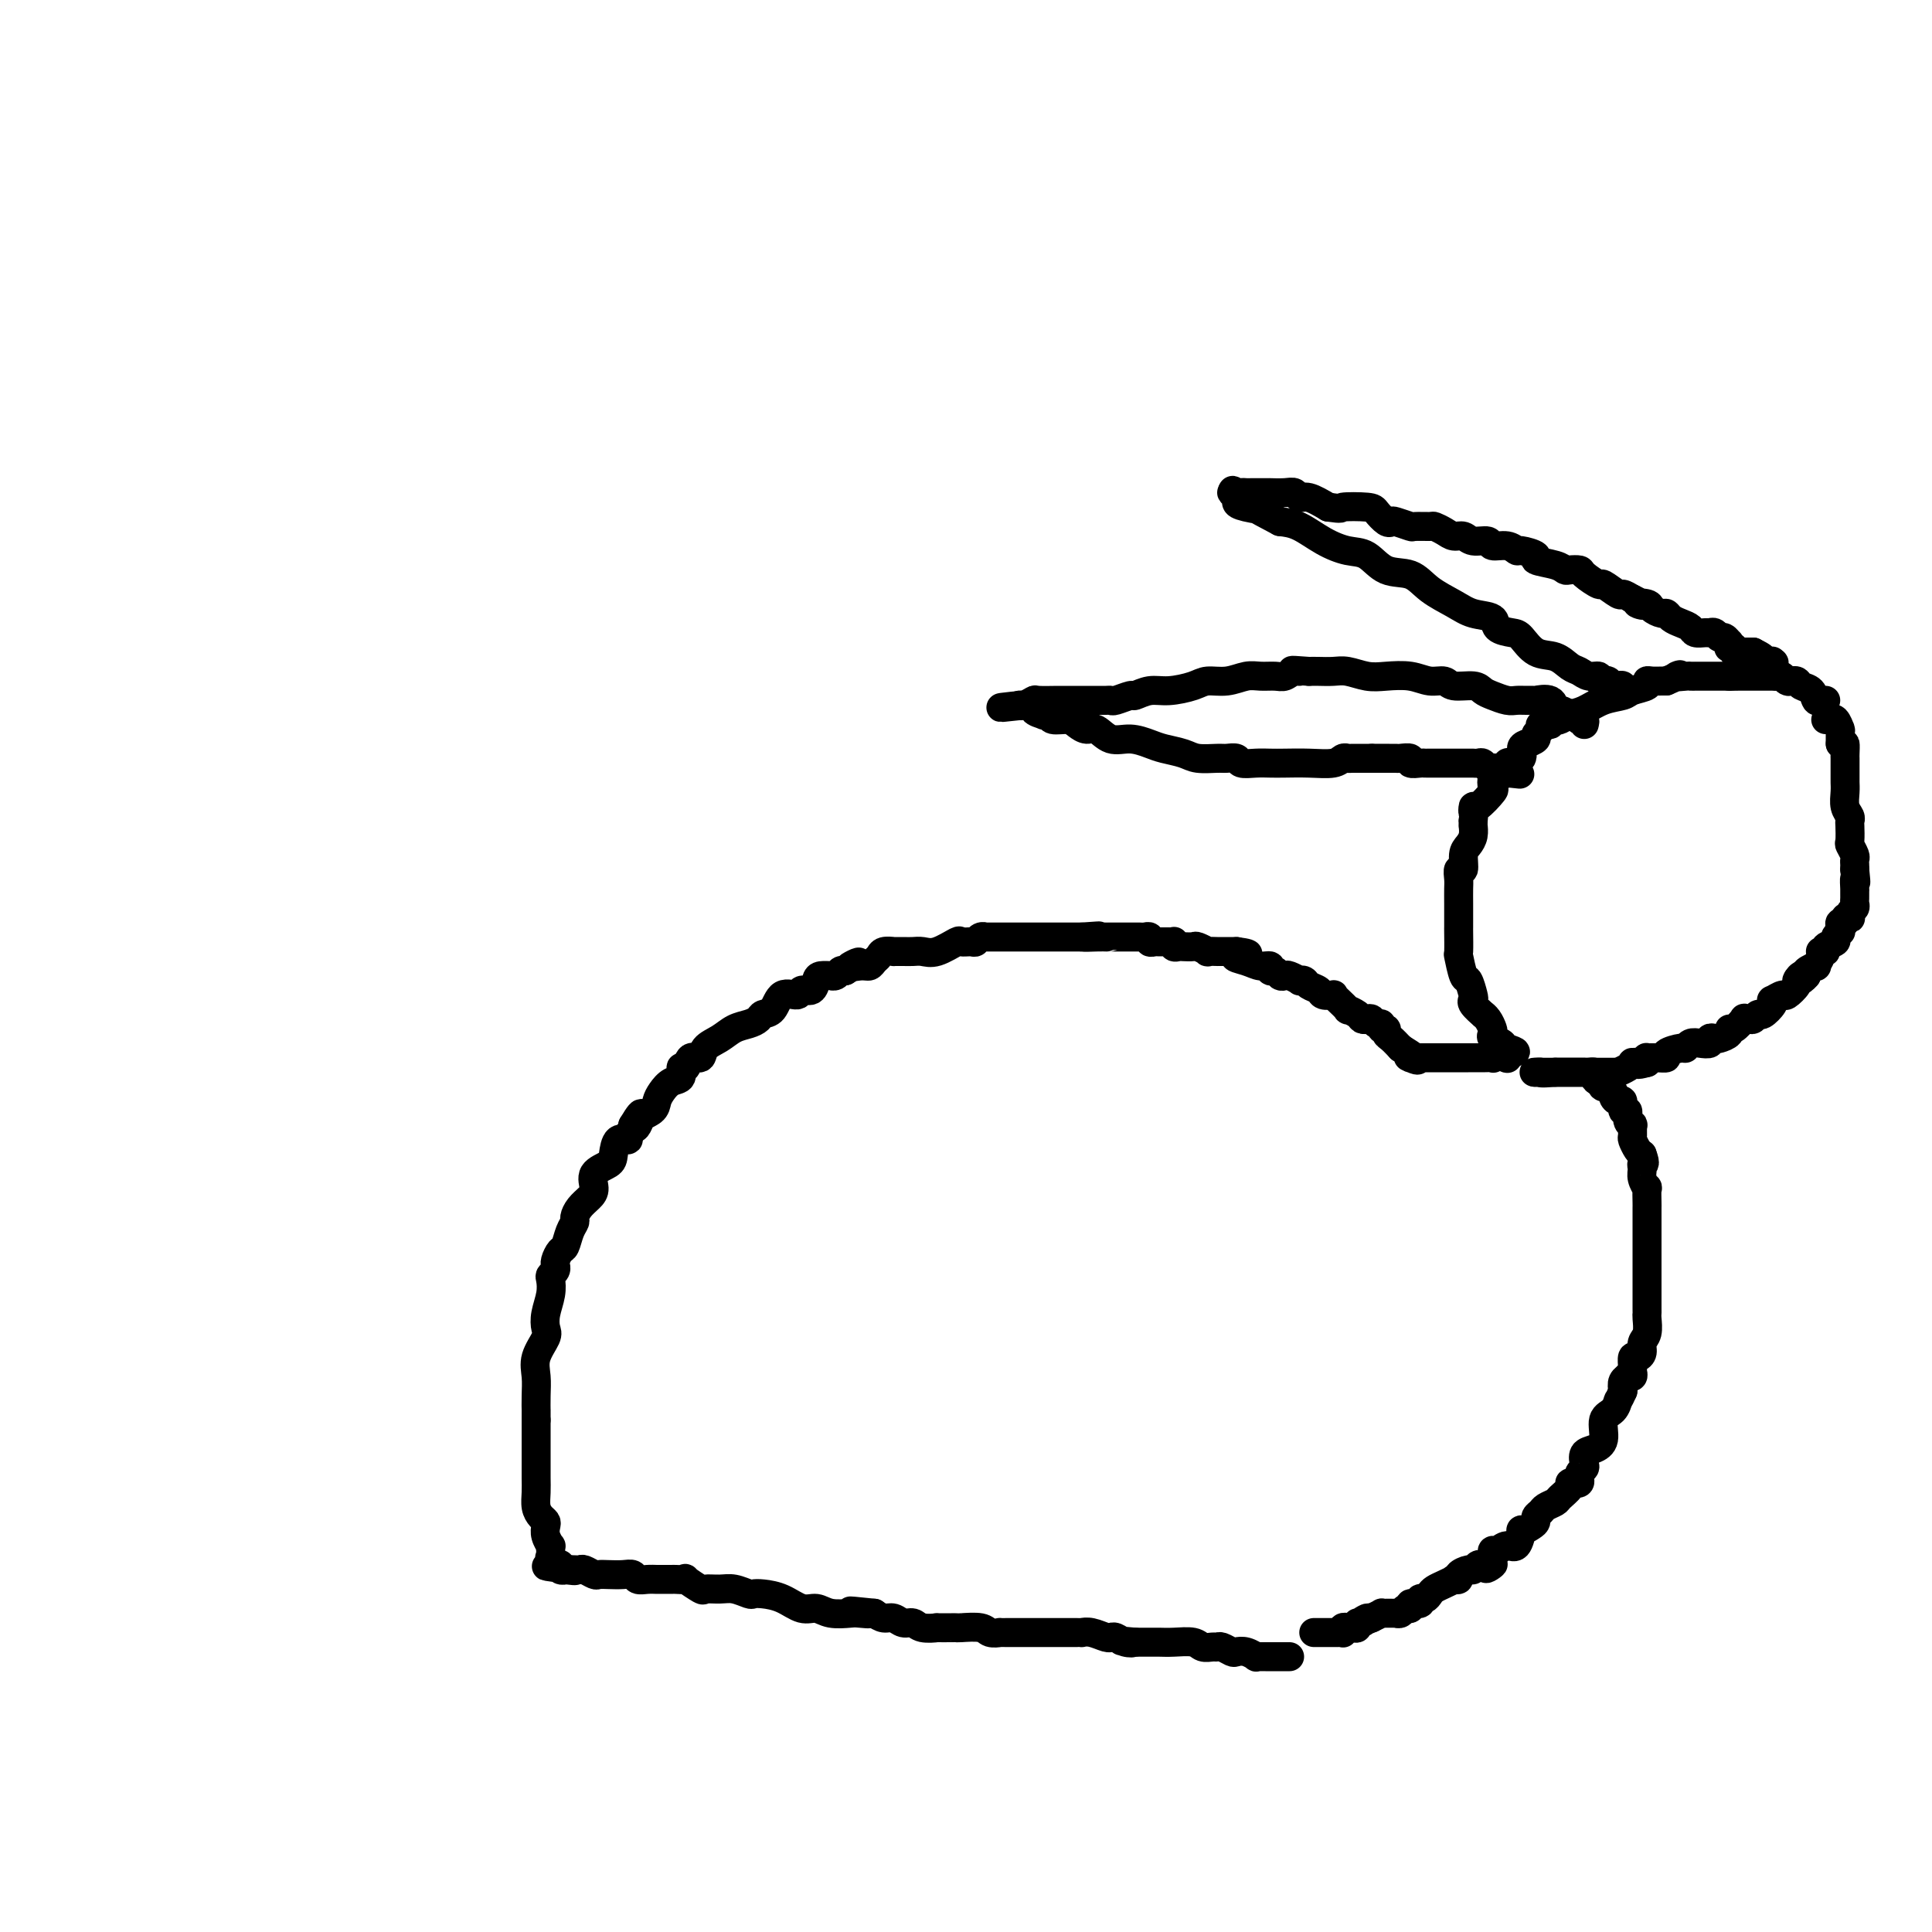 <svg viewBox='0 0 400 400' version='1.1' xmlns='http://www.w3.org/2000/svg' xmlns:xlink='http://www.w3.org/1999/xlink'><g fill='none' stroke='#000000' stroke-width='6' stroke-linecap='round' stroke-linejoin='round'><path d='M267,343c-0.469,0.000 -0.937,0.000 -1,0c-0.063,-0.000 0.280,-0.000 0,0c-0.280,0.000 -1.184,0.001 -2,0c-0.816,-0.001 -1.545,-0.004 -2,0c-0.455,0.004 -0.637,0.015 -1,0c-0.363,-0.015 -0.908,-0.056 -1,0c-0.092,0.056 0.270,0.207 0,0c-0.270,-0.207 -1.172,-0.773 -2,-1c-0.828,-0.227 -1.583,-0.114 -2,0c-0.417,0.114 -0.496,0.228 -1,0c-0.504,-0.228 -1.431,-0.797 -2,-1c-0.569,-0.203 -0.778,-0.040 -1,0c-0.222,0.040 -0.458,-0.042 -1,0c-0.542,0.042 -1.391,0.207 -2,0c-0.609,-0.207 -0.979,-0.788 -2,-1c-1.021,-0.212 -2.693,-0.057 -4,0c-1.307,0.057 -2.247,0.015 -3,0c-0.753,-0.015 -1.318,-0.004 -2,0c-0.682,0.004 -1.481,0.001 -2,0c-0.519,-0.001 -0.760,-0.001 -1,0'/><path d='M235,340c-5.144,-0.480 -2.005,-0.182 -1,0c1.005,0.182 -0.124,0.246 -1,0c-0.876,-0.246 -1.498,-0.802 -2,-1c-0.502,-0.198 -0.885,-0.039 -1,0c-0.115,0.039 0.037,-0.042 0,0c-0.037,0.042 -0.262,0.207 -1,0c-0.738,-0.207 -1.990,-0.788 -3,-1c-1.010,-0.212 -1.778,-0.057 -2,0c-0.222,0.057 0.103,0.015 0,0c-0.103,-0.015 -0.635,-0.004 -1,0c-0.365,0.004 -0.563,0.001 -1,0c-0.437,-0.001 -1.114,-0.000 -2,0c-0.886,0.000 -1.983,0.000 -3,0c-1.017,-0.000 -1.955,-0.000 -3,0c-1.045,0.000 -2.195,0.001 -3,0c-0.805,-0.001 -1.263,-0.004 -2,0c-0.737,0.004 -1.753,0.015 -2,0c-0.247,-0.015 0.274,-0.057 0,0c-0.274,0.057 -1.342,0.211 -2,0c-0.658,-0.211 -0.906,-0.789 -2,-1c-1.094,-0.211 -3.033,-0.057 -4,0c-0.967,0.057 -0.962,0.016 -1,0c-0.038,-0.016 -0.117,-0.008 -1,0c-0.883,0.008 -2.568,0.017 -3,0c-0.432,-0.017 0.390,-0.061 0,0c-0.390,0.061 -1.991,0.227 -3,0c-1.009,-0.227 -1.425,-0.848 -2,-1c-0.575,-0.152 -1.309,0.166 -2,0c-0.691,-0.166 -1.340,-0.814 -2,-1c-0.660,-0.186 -1.331,0.090 -2,0c-0.669,-0.090 -1.334,-0.545 -2,-1'/><path d='M181,334c-8.764,-0.930 -3.674,-0.253 -2,0c1.674,0.253 -0.067,0.084 -1,0c-0.933,-0.084 -1.056,-0.082 -2,0c-0.944,0.082 -2.707,0.242 -4,0c-1.293,-0.242 -2.115,-0.888 -3,-1c-0.885,-0.112 -1.832,0.311 -3,0c-1.168,-0.311 -2.557,-1.355 -4,-2c-1.443,-0.645 -2.941,-0.891 -4,-1c-1.059,-0.109 -1.678,-0.082 -2,0c-0.322,0.082 -0.346,0.220 -1,0c-0.654,-0.220 -1.938,-0.799 -3,-1c-1.062,-0.201 -1.901,-0.026 -3,0c-1.099,0.026 -2.459,-0.098 -3,0c-0.541,0.098 -0.262,0.419 -1,0c-0.738,-0.419 -2.492,-1.576 -3,-2c-0.508,-0.424 0.229,-0.113 0,0c-0.229,0.113 -1.426,0.030 -2,0c-0.574,-0.030 -0.525,-0.007 -1,0c-0.475,0.007 -1.475,-0.002 -2,0c-0.525,0.002 -0.577,0.015 -1,0c-0.423,-0.015 -1.219,-0.056 -2,0c-0.781,0.056 -1.547,0.211 -2,0c-0.453,-0.211 -0.593,-0.788 -1,-1c-0.407,-0.212 -1.083,-0.061 -2,0c-0.917,0.061 -2.077,0.030 -3,0c-0.923,-0.030 -1.609,-0.061 -2,0c-0.391,0.061 -0.486,0.212 -1,0c-0.514,-0.212 -1.447,-0.789 -2,-1c-0.553,-0.211 -0.726,-0.057 -1,0c-0.274,0.057 -0.650,0.016 -1,0c-0.350,-0.016 -0.675,-0.008 -1,0'/><path d='M118,325c-9.681,-1.393 -2.384,-0.377 0,0c2.384,0.377 -0.146,0.115 -1,0c-0.854,-0.115 -0.031,-0.083 0,0c0.031,0.083 -0.731,0.215 -1,0c-0.269,-0.215 -0.044,-0.779 0,-1c0.044,-0.221 -0.093,-0.100 0,0c0.093,0.100 0.417,0.180 0,0c-0.417,-0.180 -1.575,-0.621 -2,-1c-0.425,-0.379 -0.118,-0.696 0,-1c0.118,-0.304 0.045,-0.596 0,-1c-0.045,-0.404 -0.064,-0.920 0,-1c0.064,-0.080 0.211,0.278 0,0c-0.211,-0.278 -0.778,-1.190 -1,-2c-0.222,-0.810 -0.098,-1.518 0,-2c0.098,-0.482 0.170,-0.737 0,-1c-0.170,-0.263 -0.581,-0.534 -1,-1c-0.419,-0.466 -0.844,-1.125 -1,-2c-0.156,-0.875 -0.042,-1.965 0,-3c0.042,-1.035 0.011,-2.017 0,-3c-0.011,-0.983 -0.003,-1.969 0,-3c0.003,-1.031 0.001,-2.108 0,-3c-0.001,-0.892 -0.000,-1.600 0,-2c0.000,-0.400 0.000,-0.492 0,-1c-0.000,-0.508 -0.000,-1.431 0,-2c0.000,-0.569 0.000,-0.785 0,-1'/><path d='M111,294c0.002,-3.107 0.008,-1.876 0,-2c-0.008,-0.124 -0.030,-1.604 0,-3c0.030,-1.396 0.112,-2.708 0,-4c-0.112,-1.292 -0.419,-2.565 0,-4c0.419,-1.435 1.562,-3.032 2,-4c0.438,-0.968 0.169,-1.306 0,-2c-0.169,-0.694 -0.238,-1.744 0,-3c0.238,-1.256 0.782,-2.719 1,-4c0.218,-1.281 0.111,-2.381 0,-3c-0.111,-0.619 -0.227,-0.756 0,-1c0.227,-0.244 0.796,-0.594 1,-1c0.204,-0.406 0.044,-0.866 0,-1c-0.044,-0.134 0.029,0.060 0,0c-0.029,-0.060 -0.162,-0.373 0,-1c0.162,-0.627 0.617,-1.568 1,-2c0.383,-0.432 0.693,-0.356 1,-1c0.307,-0.644 0.610,-2.007 1,-3c0.390,-0.993 0.865,-1.616 1,-2c0.135,-0.384 -0.072,-0.529 0,-1c0.072,-0.471 0.422,-1.267 1,-2c0.578,-0.733 1.384,-1.402 2,-2c0.616,-0.598 1.042,-1.124 1,-2c-0.042,-0.876 -0.554,-2.101 0,-3c0.554,-0.899 2.172,-1.473 3,-2c0.828,-0.527 0.867,-1.006 1,-2c0.133,-0.994 0.362,-2.504 1,-3c0.638,-0.496 1.687,0.022 2,0c0.313,-0.022 -0.108,-0.583 0,-1c0.108,-0.417 0.745,-0.691 1,-1c0.255,-0.309 0.127,-0.655 0,-1'/><path d='M131,233c2.902,-4.915 1.655,-1.203 1,0c-0.655,1.203 -0.720,-0.101 0,-1c0.720,-0.899 2.225,-1.391 3,-2c0.775,-0.609 0.820,-1.334 1,-2c0.180,-0.666 0.496,-1.272 1,-2c0.504,-0.728 1.194,-1.576 2,-2c0.806,-0.424 1.726,-0.424 2,-1c0.274,-0.576 -0.097,-1.730 0,-2c0.097,-0.270 0.662,0.342 1,0c0.338,-0.342 0.449,-1.640 1,-2c0.551,-0.360 1.540,0.216 2,0c0.460,-0.216 0.389,-1.223 1,-2c0.611,-0.777 1.903,-1.322 3,-2c1.097,-0.678 1.999,-1.489 3,-2c1.001,-0.511 2.101,-0.723 3,-1c0.899,-0.277 1.597,-0.619 2,-1c0.403,-0.381 0.513,-0.800 1,-1c0.487,-0.200 1.353,-0.181 2,-1c0.647,-0.819 1.077,-2.475 2,-3c0.923,-0.525 2.340,0.080 3,0c0.660,-0.080 0.563,-0.844 1,-1c0.437,-0.156 1.409,0.298 2,0c0.591,-0.298 0.802,-1.347 1,-2c0.198,-0.653 0.382,-0.911 1,-1c0.618,-0.089 1.671,-0.010 2,0c0.329,0.010 -0.067,-0.049 0,0c0.067,0.049 0.595,0.205 1,0c0.405,-0.205 0.687,-0.773 1,-1c0.313,-0.227 0.656,-0.114 1,0'/><path d='M175,201c5.085,-3.008 1.797,-1.527 1,-1c-0.797,0.527 0.898,0.099 2,0c1.102,-0.099 1.610,0.131 2,0c0.390,-0.131 0.663,-0.624 1,-1c0.337,-0.376 0.737,-0.637 1,-1c0.263,-0.363 0.388,-0.829 1,-1c0.612,-0.171 1.711,-0.046 2,0c0.289,0.046 -0.230,0.014 0,0c0.230,-0.014 1.211,-0.011 2,0c0.789,0.011 1.387,0.031 2,0c0.613,-0.031 1.243,-0.114 2,0c0.757,0.114 1.642,0.424 3,0c1.358,-0.424 3.190,-1.581 4,-2c0.810,-0.419 0.600,-0.098 1,0c0.400,0.098 1.412,-0.026 2,0c0.588,0.026 0.753,0.203 1,0c0.247,-0.203 0.576,-0.786 1,-1c0.424,-0.214 0.942,-0.057 1,0c0.058,0.057 -0.346,0.015 0,0c0.346,-0.015 1.441,-0.004 2,0c0.559,0.004 0.584,0.001 1,0c0.416,-0.001 1.225,-0.000 2,0c0.775,0.000 1.516,0.000 2,0c0.484,-0.000 0.710,-0.000 1,0c0.290,0.000 0.644,0.000 1,0c0.356,-0.000 0.713,-0.000 1,0c0.287,0.000 0.502,0.000 1,0c0.498,-0.000 1.278,-0.000 2,0c0.722,0.000 1.387,0.000 2,0c0.613,-0.000 1.175,-0.000 2,0c0.825,0.000 1.912,0.000 3,0'/><path d='M224,194c6.481,-0.464 2.182,-0.124 1,0c-1.182,0.124 0.751,0.033 2,0c1.249,-0.033 1.813,-0.009 2,0c0.187,0.009 -0.004,0.002 0,0c0.004,-0.002 0.204,-0.001 1,0c0.796,0.001 2.188,0.000 3,0c0.812,-0.000 1.045,-0.001 1,0c-0.045,0.001 -0.367,0.004 0,0c0.367,-0.004 1.422,-0.015 2,0c0.578,0.015 0.679,0.057 1,0c0.321,-0.057 0.863,-0.211 1,0c0.137,0.211 -0.131,0.789 0,1c0.131,0.211 0.662,0.056 1,0c0.338,-0.056 0.482,-0.011 1,0c0.518,0.011 1.410,-0.011 2,0c0.590,0.011 0.878,0.055 1,0c0.122,-0.055 0.078,-0.211 0,0c-0.078,0.211 -0.191,0.788 0,1c0.191,0.212 0.686,0.061 1,0c0.314,-0.061 0.446,-0.030 1,0c0.554,0.030 1.529,0.061 2,0c0.471,-0.061 0.437,-0.212 1,0c0.563,0.212 1.724,0.789 2,1c0.276,0.211 -0.333,0.057 0,0c0.333,-0.057 1.609,-0.015 2,0c0.391,0.015 -0.102,0.004 0,0c0.102,-0.004 0.801,-0.001 1,0c0.199,0.001 -0.101,0.000 0,0c0.101,-0.000 0.604,-0.000 1,0c0.396,0.000 0.685,0.000 1,0c0.315,-0.000 0.658,-0.000 1,0'/><path d='M256,197c4.869,0.647 1.041,0.766 0,1c-1.041,0.234 0.705,0.584 2,1c1.295,0.416 2.140,0.900 3,1c0.860,0.100 1.736,-0.183 2,0c0.264,0.183 -0.085,0.833 0,1c0.085,0.167 0.605,-0.148 1,0c0.395,0.148 0.665,0.758 1,1c0.335,0.242 0.734,0.117 1,0c0.266,-0.117 0.399,-0.224 1,0c0.601,0.224 1.671,0.781 2,1c0.329,0.219 -0.082,0.101 0,0c0.082,-0.101 0.657,-0.185 1,0c0.343,0.185 0.456,0.637 1,1c0.544,0.363 1.521,0.635 2,1c0.479,0.365 0.462,0.824 1,1c0.538,0.176 1.631,0.071 2,0c0.369,-0.071 0.015,-0.107 0,0c-0.015,0.107 0.311,0.358 1,1c0.689,0.642 1.743,1.675 2,2c0.257,0.325 -0.282,-0.058 0,0c0.282,0.058 1.385,0.555 2,1c0.615,0.445 0.743,0.836 1,1c0.257,0.164 0.642,0.100 1,0c0.358,-0.100 0.688,-0.238 1,0c0.312,0.238 0.605,0.852 1,1c0.395,0.148 0.893,-0.168 1,0c0.107,0.168 -0.176,0.821 0,1c0.176,0.179 0.810,-0.117 1,0c0.190,0.117 -0.064,0.647 0,1c0.064,0.353 0.447,0.529 1,1c0.553,0.471 1.277,1.235 2,2'/><path d='M290,217c5.709,3.547 2.983,2.415 2,2c-0.983,-0.415 -0.222,-0.111 0,0c0.222,0.111 -0.096,0.030 0,0c0.096,-0.030 0.605,-0.008 1,0c0.395,0.008 0.675,0.002 1,0c0.325,-0.002 0.695,-0.001 1,0c0.305,0.001 0.546,0.000 1,0c0.454,-0.000 1.120,-0.000 2,0c0.880,0.000 1.973,0.001 3,0c1.027,-0.001 1.987,-0.004 3,0c1.013,0.004 2.078,0.015 3,0c0.922,-0.015 1.700,-0.058 2,0c0.300,0.058 0.123,0.215 0,0c-0.123,-0.215 -0.191,-0.803 0,-1c0.191,-0.197 0.639,-0.003 1,0c0.361,0.003 0.633,-0.185 1,0c0.367,0.185 0.830,0.742 1,1c0.170,0.258 0.049,0.217 0,0c-0.049,-0.217 -0.024,-0.608 0,-1'/><path d='M312,218c3.432,-0.024 1.011,-0.583 0,-1c-1.011,-0.417 -0.613,-0.693 -1,-1c-0.387,-0.307 -1.558,-0.647 -2,-1c-0.442,-0.353 -0.155,-0.720 0,-1c0.155,-0.280 0.178,-0.474 0,-1c-0.178,-0.526 -0.556,-1.384 -1,-2c-0.444,-0.616 -0.955,-0.989 -1,-1c-0.045,-0.011 0.377,0.339 0,0c-0.377,-0.339 -1.554,-1.369 -2,-2c-0.446,-0.631 -0.162,-0.864 0,-1c0.162,-0.136 0.201,-0.176 0,-1c-0.201,-0.824 -0.642,-2.431 -1,-3c-0.358,-0.569 -0.632,-0.099 -1,-1c-0.368,-0.901 -0.831,-3.173 -1,-4c-0.169,-0.827 -0.045,-0.211 0,-1c0.045,-0.789 0.012,-2.984 0,-4c-0.012,-1.016 -0.003,-0.851 0,-1c0.003,-0.149 0.001,-0.610 0,-1c-0.001,-0.390 0.000,-0.709 0,-1c-0.000,-0.291 -0.001,-0.556 0,-1c0.001,-0.444 0.004,-1.069 0,-2c-0.004,-0.931 -0.016,-2.168 0,-3c0.016,-0.832 0.060,-1.259 0,-2c-0.060,-0.741 -0.222,-1.798 0,-2c0.222,-0.202 0.830,0.450 1,0c0.170,-0.450 -0.098,-2.001 0,-3c0.098,-0.999 0.562,-1.447 1,-2c0.438,-0.553 0.849,-1.210 1,-2c0.151,-0.790 0.041,-1.713 0,-2c-0.041,-0.287 -0.012,0.061 0,0c0.012,-0.061 0.006,-0.530 0,-1'/><path d='M305,170c0.467,-4.711 0.136,-2.490 0,-2c-0.136,0.490 -0.076,-0.752 0,-1c0.076,-0.248 0.167,0.498 1,0c0.833,-0.498 2.408,-2.240 3,-3c0.592,-0.760 0.200,-0.537 0,-1c-0.200,-0.463 -0.210,-1.612 0,-2c0.210,-0.388 0.638,-0.015 1,0c0.362,0.015 0.657,-0.328 1,-1c0.343,-0.672 0.735,-1.671 1,-2c0.265,-0.329 0.405,0.014 1,0c0.595,-0.014 1.647,-0.385 2,-1c0.353,-0.615 0.008,-1.474 0,-2c-0.008,-0.526 0.321,-0.719 1,-1c0.679,-0.281 1.706,-0.649 2,-1c0.294,-0.351 -0.146,-0.686 0,-1c0.146,-0.314 0.880,-0.606 1,-1c0.120,-0.394 -0.372,-0.889 0,-1c0.372,-0.111 1.608,0.163 2,0c0.392,-0.163 -0.058,-0.764 0,-1c0.058,-0.236 0.626,-0.109 1,0c0.374,0.109 0.555,0.198 1,0c0.445,-0.198 1.153,-0.683 2,-1c0.847,-0.317 1.832,-0.466 3,-1c1.168,-0.534 2.519,-1.453 4,-2c1.481,-0.547 3.092,-0.721 4,-1c0.908,-0.279 1.111,-0.663 2,-1c0.889,-0.337 2.462,-0.626 3,-1c0.538,-0.374 0.041,-0.832 0,-1c-0.041,-0.168 0.374,-0.045 1,0c0.626,0.045 1.465,0.013 2,0c0.535,-0.013 0.768,-0.006 1,0'/><path d='M345,141c4.520,-1.928 2.320,-1.249 2,-1c-0.320,0.249 1.239,0.067 2,0c0.761,-0.067 0.725,-0.018 1,0c0.275,0.018 0.861,0.005 1,0c0.139,-0.005 -0.169,-0.001 0,0c0.169,0.001 0.815,0.000 1,0c0.185,-0.000 -0.091,-0.000 0,0c0.091,0.000 0.549,0.000 1,0c0.451,-0.000 0.894,-0.000 1,0c0.106,0.000 -0.126,0.000 0,0c0.126,-0.000 0.611,-0.000 1,0c0.389,0.000 0.682,0.000 1,0c0.318,-0.000 0.662,-0.000 1,0c0.338,0.000 0.669,0.000 1,0'/><path d='M358,140c1.903,-0.155 0.159,-0.041 0,0c-0.159,0.041 1.267,0.011 2,0c0.733,-0.011 0.774,-0.003 1,0c0.226,0.003 0.638,0.001 1,0c0.362,-0.001 0.675,-0.000 1,0c0.325,0.000 0.661,0.000 1,0c0.339,-0.000 0.679,0.000 1,0c0.321,-0.000 0.621,-0.000 1,0c0.379,0.000 0.837,0.000 1,0c0.163,-0.000 0.033,-0.001 0,0c-0.033,0.001 0.032,0.004 0,0c-0.032,-0.004 -0.163,-0.015 0,0c0.163,0.015 0.618,0.057 1,0c0.382,-0.057 0.690,-0.211 1,0c0.310,0.211 0.622,0.788 1,1c0.378,0.212 0.821,0.060 1,0c0.179,-0.060 0.093,-0.028 0,0c-0.093,0.028 -0.194,0.054 0,0c0.194,-0.054 0.682,-0.186 1,0c0.318,0.186 0.467,0.691 1,1c0.533,0.309 1.449,0.423 2,1c0.551,0.577 0.735,1.619 1,2c0.265,0.381 0.610,0.103 1,0c0.390,-0.103 0.826,-0.029 1,0c0.174,0.029 0.087,0.015 0,0'/><path d='M336,143c-0.024,0.111 -0.048,0.222 0,0c0.048,-0.222 0.168,-0.778 0,-1c-0.168,-0.222 -0.624,-0.111 -1,0c-0.376,0.111 -0.674,0.222 -1,0c-0.326,-0.222 -0.682,-0.777 -1,-1c-0.318,-0.223 -0.599,-0.116 -1,0c-0.401,0.116 -0.922,0.239 -1,0c-0.078,-0.239 0.286,-0.842 0,-1c-0.286,-0.158 -1.224,0.128 -2,0c-0.776,-0.128 -1.391,-0.672 -2,-1c-0.609,-0.328 -1.211,-0.441 -2,-1c-0.789,-0.559 -1.764,-1.563 -3,-2c-1.236,-0.437 -2.734,-0.306 -4,-1c-1.266,-0.694 -2.299,-2.213 -3,-3c-0.701,-0.787 -1.071,-0.843 -2,-1c-0.929,-0.157 -2.419,-0.415 -3,-1c-0.581,-0.585 -0.254,-1.499 -1,-2c-0.746,-0.501 -2.566,-0.590 -4,-1c-1.434,-0.410 -2.484,-1.140 -4,-2c-1.516,-0.860 -3.500,-1.851 -5,-3c-1.500,-1.149 -2.518,-2.456 -4,-3c-1.482,-0.544 -3.428,-0.324 -5,-1c-1.572,-0.676 -2.769,-2.247 -4,-3c-1.231,-0.753 -2.495,-0.686 -4,-1c-1.505,-0.314 -3.251,-1.008 -5,-2c-1.749,-0.992 -3.500,-2.284 -5,-3c-1.500,-0.716 -2.750,-0.858 -4,-1'/><path d='M265,108c-11.742,-6.107 -5.595,-3.875 -4,-3c1.595,0.875 -1.360,0.392 -3,0c-1.640,-0.392 -1.965,-0.693 -2,-1c-0.035,-0.307 0.221,-0.621 0,-1c-0.221,-0.379 -0.920,-0.823 -1,-1c-0.080,-0.177 0.460,-0.089 1,0'/><path d='M256,102c-1.440,-0.928 -0.541,-0.249 0,0c0.541,0.249 0.723,0.067 1,0c0.277,-0.067 0.648,-0.018 1,0c0.352,0.018 0.685,0.005 1,0c0.315,-0.005 0.611,-0.001 1,0c0.389,0.001 0.872,0.000 1,0c0.128,-0.000 -0.100,0.000 0,0c0.100,-0.000 0.527,-0.001 1,0c0.473,0.001 0.991,0.004 1,0c0.009,-0.004 -0.491,-0.017 0,0c0.491,0.017 1.971,0.062 3,0c1.029,-0.062 1.606,-0.233 2,0c0.394,0.233 0.606,0.870 1,1c0.394,0.130 0.970,-0.249 2,0c1.030,0.249 2.515,1.124 4,2'/><path d='M275,105c3.340,0.472 2.191,0.151 3,0c0.809,-0.151 3.577,-0.133 5,0c1.423,0.133 1.503,0.379 2,1c0.497,0.621 1.412,1.616 2,2c0.588,0.384 0.848,0.156 1,0c0.152,-0.156 0.197,-0.239 1,0c0.803,0.239 2.365,0.799 3,1c0.635,0.201 0.344,0.044 1,0c0.656,-0.044 2.259,0.026 3,0c0.741,-0.026 0.620,-0.146 1,0c0.380,0.146 1.262,0.560 2,1c0.738,0.440 1.334,0.907 2,1c0.666,0.093 1.403,-0.186 2,0c0.597,0.186 1.053,0.839 2,1c0.947,0.161 2.384,-0.168 3,0c0.616,0.168 0.412,0.833 1,1c0.588,0.167 1.968,-0.162 3,0c1.032,0.162 1.715,0.817 2,1c0.285,0.183 0.171,-0.105 1,0c0.829,0.105 2.602,0.603 3,1c0.398,0.397 -0.580,0.695 0,1c0.580,0.305 2.716,0.619 4,1c1.284,0.381 1.714,0.828 2,1c0.286,0.172 0.428,0.068 1,0c0.572,-0.068 1.576,-0.102 2,0c0.424,0.102 0.270,0.338 1,1c0.730,0.662 2.345,1.749 3,2c0.655,0.251 0.351,-0.335 1,0c0.649,0.335 2.252,1.590 3,2c0.748,0.410 0.642,-0.026 1,0c0.358,0.026 1.179,0.513 2,1'/><path d='M338,124c4.136,1.940 1.476,1.290 1,1c-0.476,-0.290 1.234,-0.218 2,0c0.766,0.218 0.589,0.583 1,1c0.411,0.417 1.409,0.885 2,1c0.591,0.115 0.773,-0.123 1,0c0.227,0.123 0.498,0.607 1,1c0.502,0.393 1.234,0.694 2,1c0.766,0.306 1.567,0.617 2,1c0.433,0.383 0.497,0.839 1,1c0.503,0.161 1.444,0.028 2,0c0.556,-0.028 0.727,0.049 1,0c0.273,-0.049 0.647,-0.224 1,0c0.353,0.224 0.683,0.848 1,1c0.317,0.152 0.620,-0.169 1,0c0.380,0.169 0.838,0.829 1,1c0.162,0.171 0.030,-0.147 0,0c-0.030,0.147 0.044,0.757 0,1c-0.044,0.243 -0.205,0.118 0,0c0.205,-0.118 0.777,-0.228 1,0c0.223,0.228 0.097,0.793 0,1c-0.097,0.207 -0.167,0.055 0,0c0.167,-0.055 0.570,-0.015 1,0c0.430,0.015 0.889,0.004 1,0c0.111,-0.004 -0.124,-0.001 0,0c0.124,0.001 0.607,0.000 1,0c0.393,-0.000 0.697,-0.000 1,0'/><path d='M363,135c3.883,1.929 1.091,1.253 0,1c-1.091,-0.253 -0.482,-0.082 0,0c0.482,0.082 0.836,0.074 1,0c0.164,-0.074 0.137,-0.216 0,0c-0.137,0.216 -0.383,0.789 0,1c0.383,0.211 1.395,0.060 2,0c0.605,-0.060 0.802,-0.030 1,0'/><path d='M367,137c0.619,0.325 0.166,0.139 0,0c-0.166,-0.139 -0.045,-0.230 0,0c0.045,0.230 0.013,0.780 0,1c-0.013,0.220 -0.006,0.110 0,0'/><path d='M378,149c0.445,-0.016 0.890,-0.032 1,0c0.110,0.032 -0.114,0.113 0,0c0.114,-0.113 0.566,-0.420 1,0c0.434,0.420 0.848,1.565 1,2c0.152,0.435 0.041,0.158 0,0c-0.041,-0.158 -0.011,-0.197 0,0c0.011,0.197 0.003,0.630 0,1c-0.003,0.370 -0.001,0.677 0,1c0.001,0.323 0.000,0.661 0,1'/><path d='M381,154c0.691,0.664 0.917,-0.176 1,0c0.083,0.176 0.022,1.367 0,2c-0.022,0.633 -0.006,0.709 0,1c0.006,0.291 0.002,0.799 0,1c-0.002,0.201 -0.000,0.095 0,0c0.000,-0.095 0.000,-0.181 0,0c-0.000,0.181 0.000,0.628 0,1c-0.000,0.372 -0.001,0.670 0,1c0.001,0.330 0.004,0.694 0,1c-0.004,0.306 -0.015,0.555 0,1c0.015,0.445 0.057,1.087 0,2c-0.057,0.913 -0.211,2.098 0,3c0.211,0.902 0.788,1.522 1,2c0.212,0.478 0.061,0.814 0,1c-0.061,0.186 -0.030,0.221 0,1c0.030,0.779 0.061,2.303 0,3c-0.061,0.697 -0.212,0.568 0,1c0.212,0.432 0.789,1.425 1,2c0.211,0.575 0.057,0.732 0,1c-0.057,0.268 -0.016,0.648 0,1c0.016,0.352 0.008,0.676 0,1'/><path d='M384,180c0.464,4.355 0.124,2.242 0,2c-0.124,-0.242 -0.033,1.388 0,2c0.033,0.612 0.009,0.205 0,0c-0.009,-0.205 -0.001,-0.210 0,0c0.001,0.210 -0.003,0.633 0,1c0.003,0.367 0.015,0.676 0,1c-0.015,0.324 -0.055,0.661 0,1c0.055,0.339 0.207,0.678 0,1c-0.207,0.322 -0.772,0.626 -1,1c-0.228,0.374 -0.117,0.817 0,1c0.117,0.183 0.242,0.104 0,0c-0.242,-0.104 -0.849,-0.234 -1,0c-0.151,0.234 0.155,0.834 0,1c-0.155,0.166 -0.773,-0.100 -1,0c-0.227,0.100 -0.065,0.566 0,1c0.065,0.434 0.034,0.837 0,1c-0.034,0.163 -0.069,0.085 0,0c0.069,-0.085 0.244,-0.177 0,0c-0.244,0.177 -0.906,0.622 -1,1c-0.094,0.378 0.381,0.690 0,1c-0.381,0.310 -1.619,0.619 -2,1c-0.381,0.381 0.095,0.836 0,1c-0.095,0.164 -0.762,0.038 -1,0c-0.238,-0.038 -0.048,0.014 0,0c0.048,-0.014 -0.047,-0.092 0,0c0.047,0.092 0.236,0.353 0,1c-0.236,0.647 -0.898,1.678 -1,2c-0.102,0.322 0.357,-0.067 0,0c-0.357,0.067 -1.531,0.591 -2,1c-0.469,0.409 -0.235,0.705 0,1'/><path d='M374,202c-1.550,1.803 -0.925,0.310 -1,0c-0.075,-0.310 -0.851,0.562 -1,1c-0.149,0.438 0.327,0.443 0,1c-0.327,0.557 -1.459,1.668 -2,2c-0.541,0.332 -0.491,-0.113 -1,0c-0.509,0.113 -1.575,0.786 -2,1c-0.425,0.214 -0.208,-0.030 0,0c0.208,0.030 0.407,0.334 0,1c-0.407,0.666 -1.420,1.696 -2,2c-0.580,0.304 -0.728,-0.117 -1,0c-0.272,0.117 -0.668,0.771 -1,1c-0.332,0.229 -0.601,0.032 -1,0c-0.399,-0.032 -0.928,0.099 -1,0c-0.072,-0.099 0.314,-0.429 0,0c-0.314,0.429 -1.326,1.618 -2,2c-0.674,0.382 -1.008,-0.042 -1,0c0.008,0.042 0.357,0.551 0,1c-0.357,0.449 -1.422,0.839 -2,1c-0.578,0.161 -0.669,0.095 -1,0c-0.331,-0.095 -0.901,-0.218 -1,0c-0.099,0.218 0.274,0.776 0,1c-0.274,0.224 -1.195,0.115 -2,0c-0.805,-0.115 -1.492,-0.237 -2,0c-0.508,0.237 -0.835,0.834 -1,1c-0.165,0.166 -0.167,-0.099 -1,0c-0.833,0.099 -2.496,0.562 -3,1c-0.504,0.438 0.152,0.852 0,1c-0.152,0.148 -1.113,0.029 -2,0c-0.887,-0.029 -1.700,0.031 -2,0c-0.300,-0.031 -0.086,-0.152 0,0c0.086,0.152 0.043,0.576 0,1'/><path d='M341,220c-2.711,0.770 -1.988,0.196 -2,0c-0.012,-0.196 -0.759,-0.014 -1,0c-0.241,0.014 0.023,-0.140 0,0c-0.023,0.140 -0.335,0.573 -1,1c-0.665,0.427 -1.685,0.846 -2,1c-0.315,0.154 0.074,0.041 0,0c-0.074,-0.041 -0.612,-0.011 -1,0c-0.388,0.011 -0.628,0.003 -1,0c-0.372,-0.003 -0.878,-0.001 -1,0c-0.122,0.001 0.140,0.000 0,0c-0.140,-0.000 -0.682,-0.000 -1,0c-0.318,0.000 -0.414,0.000 -1,0c-0.586,-0.000 -1.664,-0.000 -2,0c-0.336,0.000 0.070,0.000 0,0c-0.070,-0.000 -0.615,-0.000 -1,0c-0.385,0.000 -0.610,0.000 -1,0c-0.390,-0.000 -0.944,-0.000 -1,0c-0.056,0.000 0.387,0.000 0,0c-0.387,-0.000 -1.604,-0.000 -2,0c-0.396,0.000 0.030,0.000 0,0c-0.030,-0.000 -0.515,-0.000 -1,0'/><path d='M322,222c-3.558,0.309 -2.953,0.083 -3,0c-0.047,-0.083 -0.744,-0.022 -1,0c-0.256,0.022 -0.069,0.006 0,0c0.069,-0.006 0.020,-0.002 0,0c-0.020,0.002 -0.010,0.001 0,0'/><path d='M318,222c-0.672,-0.000 -0.353,-0.000 0,0c0.353,0.000 0.738,0.000 1,0c0.262,-0.000 0.399,-0.000 1,0c0.601,0.000 1.666,0.000 2,0c0.334,-0.000 -0.062,-0.000 0,0c0.062,0.000 0.581,0.000 1,0c0.419,-0.000 0.739,-0.000 1,0c0.261,0.000 0.465,0.000 1,0c0.535,-0.000 1.401,-0.001 2,0c0.599,0.001 0.930,0.003 1,0c0.070,-0.003 -0.122,-0.011 0,0c0.122,0.011 0.558,0.040 1,0c0.442,-0.040 0.889,-0.150 1,0c0.111,0.150 -0.116,0.561 0,1c0.116,0.439 0.575,0.905 1,1c0.425,0.095 0.817,-0.182 1,0c0.183,0.182 0.157,0.824 0,1c-0.157,0.176 -0.444,-0.113 0,0c0.444,0.113 1.621,0.627 2,1c0.379,0.373 -0.038,0.606 0,1c0.038,0.394 0.531,0.949 1,1c0.469,0.051 0.914,-0.403 1,0c0.086,0.403 -0.187,1.661 0,2c0.187,0.339 0.835,-0.242 1,0c0.165,0.242 -0.153,1.307 0,2c0.153,0.693 0.776,1.016 1,1c0.224,-0.016 0.049,-0.369 0,0c-0.049,0.369 0.028,1.460 0,2c-0.028,0.540 -0.161,0.530 0,1c0.161,0.470 0.618,1.420 1,2c0.382,0.580 0.691,0.790 1,1'/><path d='M340,239c0.924,2.426 0.233,1.992 0,2c-0.233,0.008 -0.010,0.458 0,1c0.010,0.542 -0.193,1.177 0,2c0.193,0.823 0.784,1.834 1,2c0.216,0.166 0.058,-0.512 0,0c-0.058,0.512 -0.016,2.215 0,3c0.016,0.785 0.004,0.651 0,1c-0.004,0.349 -0.001,1.181 0,2c0.001,0.819 0.000,1.627 0,2c-0.000,0.373 -0.000,0.312 0,1c0.000,0.688 0.000,2.125 0,3c-0.000,0.875 0.000,1.188 0,2c-0.000,0.812 -0.000,2.123 0,3c0.000,0.877 0.000,1.321 0,2c-0.000,0.679 -0.000,1.595 0,2c0.000,0.405 0.001,0.300 0,1c-0.001,0.700 -0.004,2.204 0,3c0.004,0.796 0.016,0.885 0,1c-0.016,0.115 -0.060,0.256 0,1c0.060,0.744 0.222,2.093 0,3c-0.222,0.907 -0.830,1.374 -1,2c-0.170,0.626 0.098,1.410 0,2c-0.098,0.590 -0.561,0.985 -1,1c-0.439,0.015 -0.854,-0.350 -1,0c-0.146,0.350 -0.024,1.414 0,2c0.024,0.586 -0.050,0.695 0,1c0.050,0.305 0.223,0.805 0,1c-0.223,0.195 -0.843,0.083 -1,0c-0.157,-0.083 0.150,-0.138 0,0c-0.150,0.138 -0.757,0.468 -1,1c-0.243,0.532 -0.121,1.266 0,2'/><path d='M336,288c-0.974,2.205 -0.907,1.719 -1,2c-0.093,0.281 -0.344,1.331 -1,2c-0.656,0.669 -1.717,0.956 -2,2c-0.283,1.044 0.212,2.843 0,4c-0.212,1.157 -1.133,1.672 -2,2c-0.867,0.328 -1.682,0.470 -2,1c-0.318,0.530 -0.138,1.447 0,2c0.138,0.553 0.234,0.740 0,1c-0.234,0.260 -0.799,0.591 -1,1c-0.201,0.409 -0.039,0.894 0,1c0.039,0.106 -0.046,-0.168 0,0c0.046,0.168 0.225,0.779 0,1c-0.225,0.221 -0.852,0.052 -1,0c-0.148,-0.052 0.183,0.013 0,0c-0.183,-0.013 -0.879,-0.106 -1,0c-0.121,0.106 0.333,0.410 0,1c-0.333,0.590 -1.452,1.468 -2,2c-0.548,0.532 -0.525,0.720 -1,1c-0.475,0.280 -1.450,0.652 -2,1c-0.550,0.348 -0.677,0.672 -1,1c-0.323,0.328 -0.842,0.659 -1,1c-0.158,0.341 0.047,0.691 0,1c-0.047,0.309 -0.344,0.575 -1,1c-0.656,0.425 -1.671,1.008 -2,1c-0.329,-0.008 0.027,-0.605 0,0c-0.027,0.605 -0.438,2.414 -1,3c-0.562,0.586 -1.275,-0.050 -2,0c-0.725,0.050 -1.462,0.787 -2,1c-0.538,0.213 -0.876,-0.096 -1,0c-0.124,0.096 -0.036,0.599 0,1c0.036,0.401 0.018,0.701 0,1'/><path d='M309,323c-2.737,2.858 -0.579,1.502 0,1c0.579,-0.502 -0.421,-0.149 -1,0c-0.579,0.149 -0.737,0.095 -1,0c-0.263,-0.095 -0.630,-0.232 -1,0c-0.370,0.232 -0.744,0.833 -1,1c-0.256,0.167 -0.393,-0.100 -1,0c-0.607,0.100 -1.685,0.566 -2,1c-0.315,0.434 0.133,0.837 0,1c-0.133,0.163 -0.848,0.085 -1,0c-0.152,-0.085 0.258,-0.176 0,0c-0.258,0.176 -1.184,0.621 -2,1c-0.816,0.379 -1.523,0.694 -2,1c-0.477,0.306 -0.724,0.603 -1,1c-0.276,0.397 -0.581,0.895 -1,1c-0.419,0.105 -0.953,-0.183 -1,0c-0.047,0.183 0.391,0.837 0,1c-0.391,0.163 -1.611,-0.167 -2,0c-0.389,0.167 0.054,0.829 0,1c-0.054,0.171 -0.606,-0.150 -1,0c-0.394,0.150 -0.630,0.772 -1,1c-0.370,0.228 -0.874,0.061 -1,0c-0.126,-0.061 0.125,-0.017 0,0c-0.125,0.017 -0.628,0.007 -1,0c-0.372,-0.007 -0.615,-0.012 -1,0c-0.385,0.012 -0.911,0.042 -1,0c-0.089,-0.042 0.260,-0.155 0,0c-0.260,0.155 -1.130,0.577 -2,1'/><path d='M284,335c-4.050,1.791 -1.676,0.270 -1,0c0.676,-0.270 -0.345,0.712 -1,1c-0.655,0.288 -0.945,-0.119 -1,0c-0.055,0.119 0.125,0.763 0,1c-0.125,0.237 -0.556,0.067 -1,0c-0.444,-0.067 -0.903,-0.032 -1,0c-0.097,0.032 0.167,0.061 0,0c-0.167,-0.061 -0.767,-0.213 -1,0c-0.233,0.213 -0.100,0.789 0,1c0.100,0.211 0.168,0.057 0,0c-0.168,-0.057 -0.571,-0.015 -1,0c-0.429,0.015 -0.884,0.004 -1,0c-0.116,-0.004 0.109,-0.001 0,0c-0.109,0.001 -0.550,0.000 -1,0c-0.450,-0.000 -0.909,-0.000 -1,0c-0.091,0.000 0.186,0.000 0,0c-0.186,-0.000 -0.833,-0.000 -1,0c-0.167,0.000 0.147,0.000 0,0c-0.147,-0.000 -0.756,-0.000 -1,0c-0.244,0.000 -0.122,0.000 0,0'/><path d='M328,150c0.114,-0.425 0.229,-0.850 0,-1c-0.229,-0.150 -0.801,-0.027 -1,0c-0.199,0.027 -0.023,-0.044 0,0c0.023,0.044 -0.105,0.204 0,0c0.105,-0.204 0.445,-0.771 0,-1c-0.445,-0.229 -1.675,-0.122 -2,0c-0.325,0.122 0.255,0.257 0,0c-0.255,-0.257 -1.345,-0.906 -2,-1c-0.655,-0.094 -0.875,0.367 -1,0c-0.125,-0.367 -0.155,-1.563 -1,-2c-0.845,-0.437 -2.504,-0.116 -3,0c-0.496,0.116 0.173,0.028 0,0c-0.173,-0.028 -1.188,0.004 -2,0c-0.812,-0.004 -1.423,-0.044 -2,0c-0.577,0.044 -1.121,0.170 -2,0c-0.879,-0.170 -2.093,-0.638 -3,-1c-0.907,-0.362 -1.505,-0.618 -2,-1c-0.495,-0.382 -0.886,-0.891 -2,-1c-1.114,-0.109 -2.952,0.181 -4,0c-1.048,-0.181 -1.308,-0.832 -2,-1c-0.692,-0.168 -1.816,0.147 -3,0c-1.184,-0.147 -2.427,-0.757 -4,-1c-1.573,-0.243 -3.475,-0.118 -5,0c-1.525,0.118 -2.674,0.228 -4,0c-1.326,-0.228 -2.830,-0.793 -4,-1c-1.170,-0.207 -2.007,-0.056 -3,0c-0.993,0.056 -2.141,0.016 -3,0c-0.859,-0.016 -1.430,-0.008 -2,0'/><path d='M271,139c-5.679,-0.448 -2.876,-0.067 -2,0c0.876,0.067 -0.176,-0.179 -1,0c-0.824,0.179 -1.420,0.784 -2,1c-0.580,0.216 -1.146,0.043 -2,0c-0.854,-0.043 -1.998,0.044 -3,0c-1.002,-0.044 -1.864,-0.218 -3,0c-1.136,0.218 -2.547,0.828 -4,1c-1.453,0.172 -2.946,-0.093 -4,0c-1.054,0.093 -1.667,0.546 -3,1c-1.333,0.454 -3.387,0.910 -5,1c-1.613,0.090 -2.785,-0.186 -4,0c-1.215,0.186 -2.471,0.834 -3,1c-0.529,0.166 -0.330,-0.152 -1,0c-0.670,0.152 -2.211,0.773 -3,1c-0.789,0.227 -0.828,0.061 -1,0c-0.172,-0.061 -0.479,-0.016 -1,0c-0.521,0.016 -1.256,0.004 -2,0c-0.744,-0.004 -1.495,-0.001 -2,0c-0.505,0.001 -0.763,0.001 -1,0c-0.237,-0.001 -0.454,-0.001 -1,0c-0.546,0.001 -1.421,0.004 -2,0c-0.579,-0.004 -0.864,-0.015 -2,0c-1.136,0.015 -3.125,0.057 -4,0c-0.875,-0.057 -0.637,-0.211 -1,0c-0.363,0.211 -1.329,0.788 -2,1c-0.671,0.212 -1.049,0.061 -1,0c0.049,-0.061 0.524,-0.030 1,0'/><path d='M212,146c-9.215,1.038 -2.753,0.134 0,0c2.753,-0.134 1.797,0.504 2,1c0.203,0.496 1.567,0.850 2,1c0.433,0.150 -0.064,0.095 0,0c0.064,-0.095 0.689,-0.231 1,0c0.311,0.231 0.309,0.830 1,1c0.691,0.170 2.074,-0.090 3,0c0.926,0.090 1.394,0.531 2,1c0.606,0.469 1.348,0.966 2,1c0.652,0.034 1.212,-0.394 2,0c0.788,0.394 1.804,1.611 3,2c1.196,0.389 2.573,-0.050 4,0c1.427,0.050 2.904,0.588 4,1c1.096,0.412 1.812,0.699 3,1c1.188,0.301 2.847,0.615 4,1c1.153,0.385 1.799,0.839 3,1c1.201,0.161 2.958,0.029 4,0c1.042,-0.029 1.371,0.045 2,0c0.629,-0.045 1.559,-0.208 2,0c0.441,0.208 0.391,0.788 1,1c0.609,0.212 1.875,0.058 3,0c1.125,-0.058 2.108,-0.019 3,0c0.892,0.019 1.692,0.019 3,0c1.308,-0.019 3.123,-0.058 5,0c1.877,0.058 3.816,0.212 5,0c1.184,-0.212 1.613,-0.789 2,-1c0.387,-0.211 0.734,-0.057 1,0c0.266,0.057 0.453,0.015 1,0c0.547,-0.015 1.455,-0.004 2,0c0.545,0.004 0.727,0.001 1,0c0.273,-0.001 0.636,-0.001 1,0'/><path d='M284,157c5.992,-0.000 2.973,-0.001 2,0c-0.973,0.001 0.102,0.004 1,0c0.898,-0.004 1.621,-0.015 2,0c0.379,0.015 0.416,0.057 1,0c0.584,-0.057 1.715,-0.211 2,0c0.285,0.211 -0.277,0.789 0,1c0.277,0.211 1.394,0.057 2,0c0.606,-0.057 0.701,-0.015 1,0c0.299,0.015 0.801,0.004 1,0c0.199,-0.004 0.095,-0.001 0,0c-0.095,0.001 -0.180,0.000 0,0c0.180,-0.000 0.626,-0.000 1,0c0.374,0.000 0.677,0.000 1,0c0.323,-0.000 0.668,-0.000 1,0c0.332,0.000 0.653,-0.000 1,0c0.347,0.000 0.720,0.000 1,0c0.280,-0.000 0.467,-0.000 1,0c0.533,0.000 1.414,0.000 2,0c0.586,-0.000 0.878,-0.001 1,0c0.122,0.001 0.074,0.004 0,0c-0.074,-0.004 -0.173,-0.015 0,0c0.173,0.015 0.620,0.057 1,0c0.380,-0.057 0.693,-0.211 1,0c0.307,0.211 0.607,0.789 1,1c0.393,0.211 0.880,0.056 1,0c0.120,-0.056 -0.125,-0.012 0,0c0.125,0.012 0.621,-0.007 1,0c0.379,0.007 0.640,0.040 1,0c0.360,-0.040 0.817,-0.154 1,0c0.183,0.154 0.091,0.577 0,1'/><path d='M312,160c4.667,0.500 2.333,0.250 0,0'/></g>
</svg>